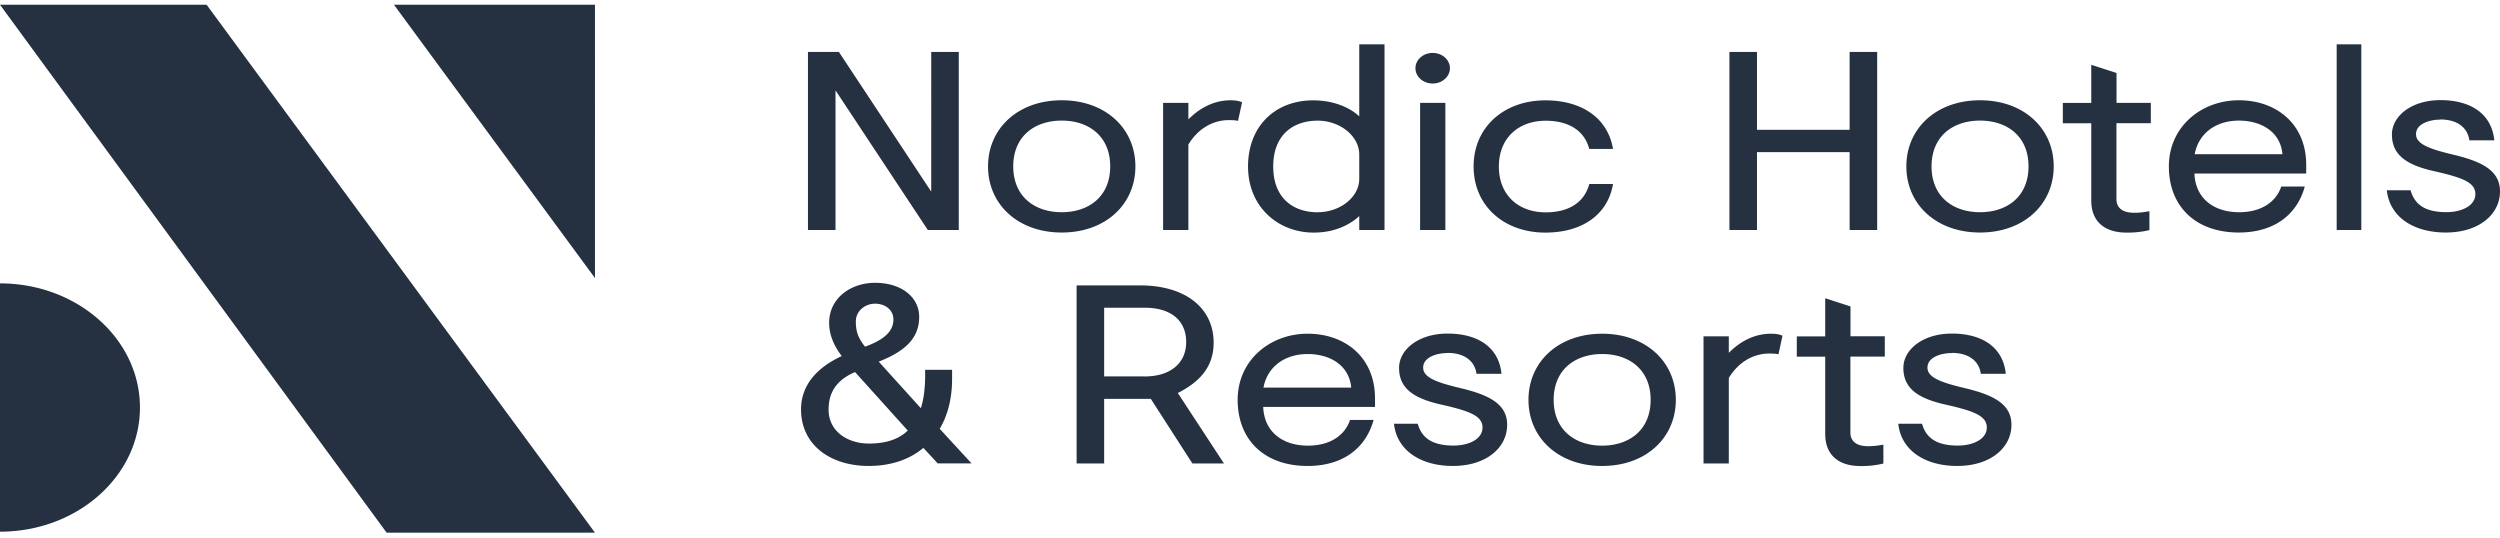 <svg width="200" height="43" xmlns="http://www.w3.org/2000/svg"><g clip-path="url(#Name=Nordic Hotels, Color=Dark__a)" fill-rule="evenodd" clip-rule="evenodd" fill="#253141"><path d="M0 22.67v19.865c6.184 0 11.196-4.447 11.196-9.933 0-5.485-5.012-9.932-11.196-9.932ZM16.53.38H0l30.93 42.233h16.668L16.529.38Zm14.986 0 16.082 21.865V.38H31.516Zm109.042 10.005h7.412V4.156h2.204v14.245h-2.204v-6.229h-7.412v6.23h-2.204V4.155h2.204v6.229Zm23.739 2.927c0 3.034-2.387 5.29-5.894 5.29s-5.894-2.256-5.894-5.29c0-3.033 2.387-5.29 5.894-5.29s5.894 2.257 5.894 5.29Zm-9.773 0c0 2.402 1.7 3.665 3.879 3.665 2.179 0 3.879-1.263 3.879-3.665s-1.7-3.664-3.879-3.664c-2.179 0-3.879 1.262-3.879 3.664Zm14.792-5.082h2.751v1.625h-2.751v6.066c0 .67.434 1.1 1.422 1.1.53 0 .8-.06 1.216-.122v1.508a7.268 7.268 0 0 1-1.832.201c-1.745 0-2.821-.877-2.821-2.564V9.86h-2.274V8.235h2.274v-3.05l2.021.653V8.24l-.006-.01Zm6.24 5.652c.069 1.955 1.511 3.095 3.577 3.095 1.788 0 2.959-.833 3.368-2.056h1.883c-.617 2.257-2.456 3.681-5.277 3.681-3.488 0-5.598-2.117-5.598-5.29s2.594-5.29 5.598-5.29 5.39 1.894 5.39 5.167v.693h-8.947.006Zm7.04-1.547c-.158-1.794-1.7-2.687-3.489-2.687-1.788 0-3.211.977-3.532 2.687h7.021Zm4.338 6.066h1.971V3.547h-1.971v14.854Zm8.299-8.831c-.894 0-1.952.346-1.952 1.161 0 .754.938 1.162 3.004 1.648 2.405.57 3.715 1.341 3.715 2.927 0 1.872-1.719 3.296-4.332 3.296-2.614 0-4.497-1.262-4.723-3.38h1.902c.295 1.04 1.032 1.75 2.865 1.75 1.215 0 2.317-.51 2.317-1.448s-1.058-1.323-3.306-1.832c-2.273-.508-3.369-1.34-3.369-2.933 0-1.486 1.581-2.748 3.879-2.748 2.456 0 4.106 1.117 4.313 3.218h-1.996c-.157-1.1-1.057-1.67-2.317-1.67v.01ZM76.702 4.156v14.245h-2.475L66.841 7.23V18.4h-2.204V4.156h2.475l7.386 11.173V4.156h2.204Zm14.13 9.156c0 3.034-2.386 5.29-5.893 5.29-3.508 0-5.895-2.256-5.895-5.29 0-3.033 2.387-5.29 5.895-5.29 3.507 0 5.893 2.257 5.893 5.29Zm-9.772 0c0 2.402 1.7 3.665 3.879 3.665 2.178 0 3.878-1.263 3.878-3.665s-1.7-3.664-3.878-3.664c-2.18 0-3.88 1.262-3.88 3.664Zm14.016-3.765c.78-.793 1.927-1.525 3.369-1.525.415 0 .711.061.92.162l-.322 1.486c-.183-.04-.346-.061-.737-.061-1.284 0-2.474.692-3.236 1.955V18.4h-2.022V8.23h2.022v1.323l.006-.005Zm15.685 8.854h-2.021v-1.117c-.667.631-1.883 1.324-3.646 1.324-2.821 0-5.251-2.034-5.251-5.29 0-3.257 2.204-5.29 5.207-5.29 1.467 0 2.821.469 3.69 1.279v-5.76h2.021v14.854Zm-5.346-1.424c1.814 0 3.325-1.223 3.325-2.665v-1.955c0-1.447-1.511-2.704-3.325-2.704-1.926 0-3.557 1.1-3.557 3.665 0 2.564 1.631 3.664 3.557 3.664v-.005Zm10.579-11.519c0 .67-.617 1.223-1.379 1.223s-1.379-.547-1.379-1.223.617-1.224 1.379-1.224 1.379.548 1.379 1.224ZM113.608 18.4h2.021V8.23h-2.021V18.4Zm13.531-3.68h1.902c-.416 2.463-2.475 3.888-5.415 3.888-3.281 0-5.737-2.117-5.737-5.29s2.456-5.29 5.737-5.29c2.934 0 4.999 1.424 5.415 3.887h-1.902c-.365-1.402-1.562-2.256-3.488-2.256-2.154 0-3.741 1.363-3.741 3.664 0 2.302 1.581 3.665 3.741 3.665 1.926 0 3.116-.855 3.488-2.257v-.011ZM69.498 37.277c-3.072 0-5.415-1.687-5.415-4.519 0-1.994 1.329-3.38 3.256-4.273-.668-.877-1.008-1.749-1.008-2.665 0-1.955 1.72-3.195 3.671-3.195 2.135 0 3.533 1.162 3.533 2.726 0 1.687-1.102 2.748-3.237 3.58l3.369 3.726c.227-.709.346-1.564.346-2.748v-.324h2.154v.732c0 1.424-.296 2.827-.989 3.989l2.544 2.765h-2.708l-1.146-1.24c-1.057.893-2.524 1.446-4.382 1.446h.012Zm-1.102-7.508c-1.561.67-2.109 1.71-2.109 3.011 0 1.688 1.467 2.704 3.237 2.704 1.353 0 2.386-.346 3.097-1.039l-4.218-4.681-.007.005Zm3.073-4.234c0-.693-.598-1.24-1.467-1.24-.756 0-1.536.547-1.536 1.424 0 .877.226 1.363.736 2.017 1.58-.57 2.273-1.263 2.273-2.195l-.006-.006Zm16.863 6.374v5.167h-2.204V22.831h5.07c3.67 0 5.893 1.833 5.893 4.58 0 1.895-1.058 3.112-2.865 4.029l3.69 5.636H95.39l-3.325-5.167h-3.74.006Zm3.237-1.793c2.084 0 3.325-1.078 3.325-2.749 0-1.67-1.146-2.748-3.325-2.748h-3.237v5.491h3.237v.006Zm9.489 2.441c.07 1.955 1.511 3.095 3.577 3.095 1.788 0 2.959-.832 3.369-2.056h1.882c-.617 2.257-2.455 3.682-5.276 3.682-3.489 0-5.598-2.117-5.598-5.29s2.594-5.29 5.598-5.29c3.003 0 5.39 1.893 5.39 5.167v.692h-8.948.006Zm7.04-1.547c-.164-1.793-1.7-2.687-3.488-2.687-1.789 0-3.212.977-3.533 2.687h7.021Zm7.707-2.766c-.894 0-1.952.346-1.952 1.162 0 .754.939 1.162 3.004 1.648 2.405.57 3.715 1.34 3.715 2.927 0 1.872-1.719 3.296-4.332 3.296-2.613 0-4.496-1.262-4.723-3.38h1.902c.296 1.04 1.032 1.749 2.865 1.749 1.215 0 2.317-.508 2.317-1.447 0-.938-1.058-1.324-3.306-1.832-2.273-.508-3.369-1.341-3.369-2.933 0-1.486 1.581-2.748 3.879-2.748 2.456 0 4.106 1.117 4.313 3.217h-1.995c-.164-1.1-1.058-1.67-2.318-1.67v.011Zm18.261 3.744c0 3.033-2.386 5.29-5.894 5.29-3.507 0-5.894-2.257-5.894-5.29 0-3.034 2.387-5.29 5.894-5.29 3.508 0 5.894 2.256 5.894 5.29Zm-9.773 0c0 2.402 1.701 3.664 3.879 3.664 2.179 0 3.879-1.262 3.879-3.665 0-2.402-1.7-3.664-3.879-3.664-2.178 0-3.879 1.262-3.879 3.665Zm14.017-3.766c.781-.793 1.927-1.525 3.369-1.525.415 0 .711.062.919.162l-.321 1.486c-.183-.04-.347-.061-.737-.061-1.284 0-2.475.692-3.236 1.955v6.838h-2.022V26.904h2.022v1.324l.006-.006Zm9.722-1.318h2.752v1.626h-2.752v6.066c0 .67.435 1.1 1.424 1.1.529 0 .799-.06 1.215-.122v1.508a7.273 7.273 0 0 1-1.832.201c-1.745 0-2.822-.877-2.822-2.564v-6.184h-2.273V26.91h2.273v-3.05l2.022.654v2.402l-.007-.011Zm8.117 1.34c-.894 0-1.952.346-1.952 1.162 0 .754.938 1.162 3.004 1.648 2.405.57 3.715 1.34 3.715 2.927 0 1.872-1.719 3.296-4.332 3.296-2.614 0-4.496-1.262-4.723-3.38h1.902c.295 1.04 1.032 1.749 2.865 1.749 1.215 0 2.317-.508 2.317-1.447 0-.938-1.058-1.324-3.306-1.832-2.273-.508-3.369-1.341-3.369-2.933 0-1.486 1.581-2.748 3.879-2.748 2.456 0 4.106 1.117 4.313 3.217h-1.996c-.157-1.1-1.057-1.67-2.317-1.67v.011Z"/></g><defs><clipPath id="Name=Nordic Hotels, Color=Dark__a"><path fill="#fff" transform="translate(0 .38)" d="M0 0h200v42.584H0z"/></clipPath></defs></svg>